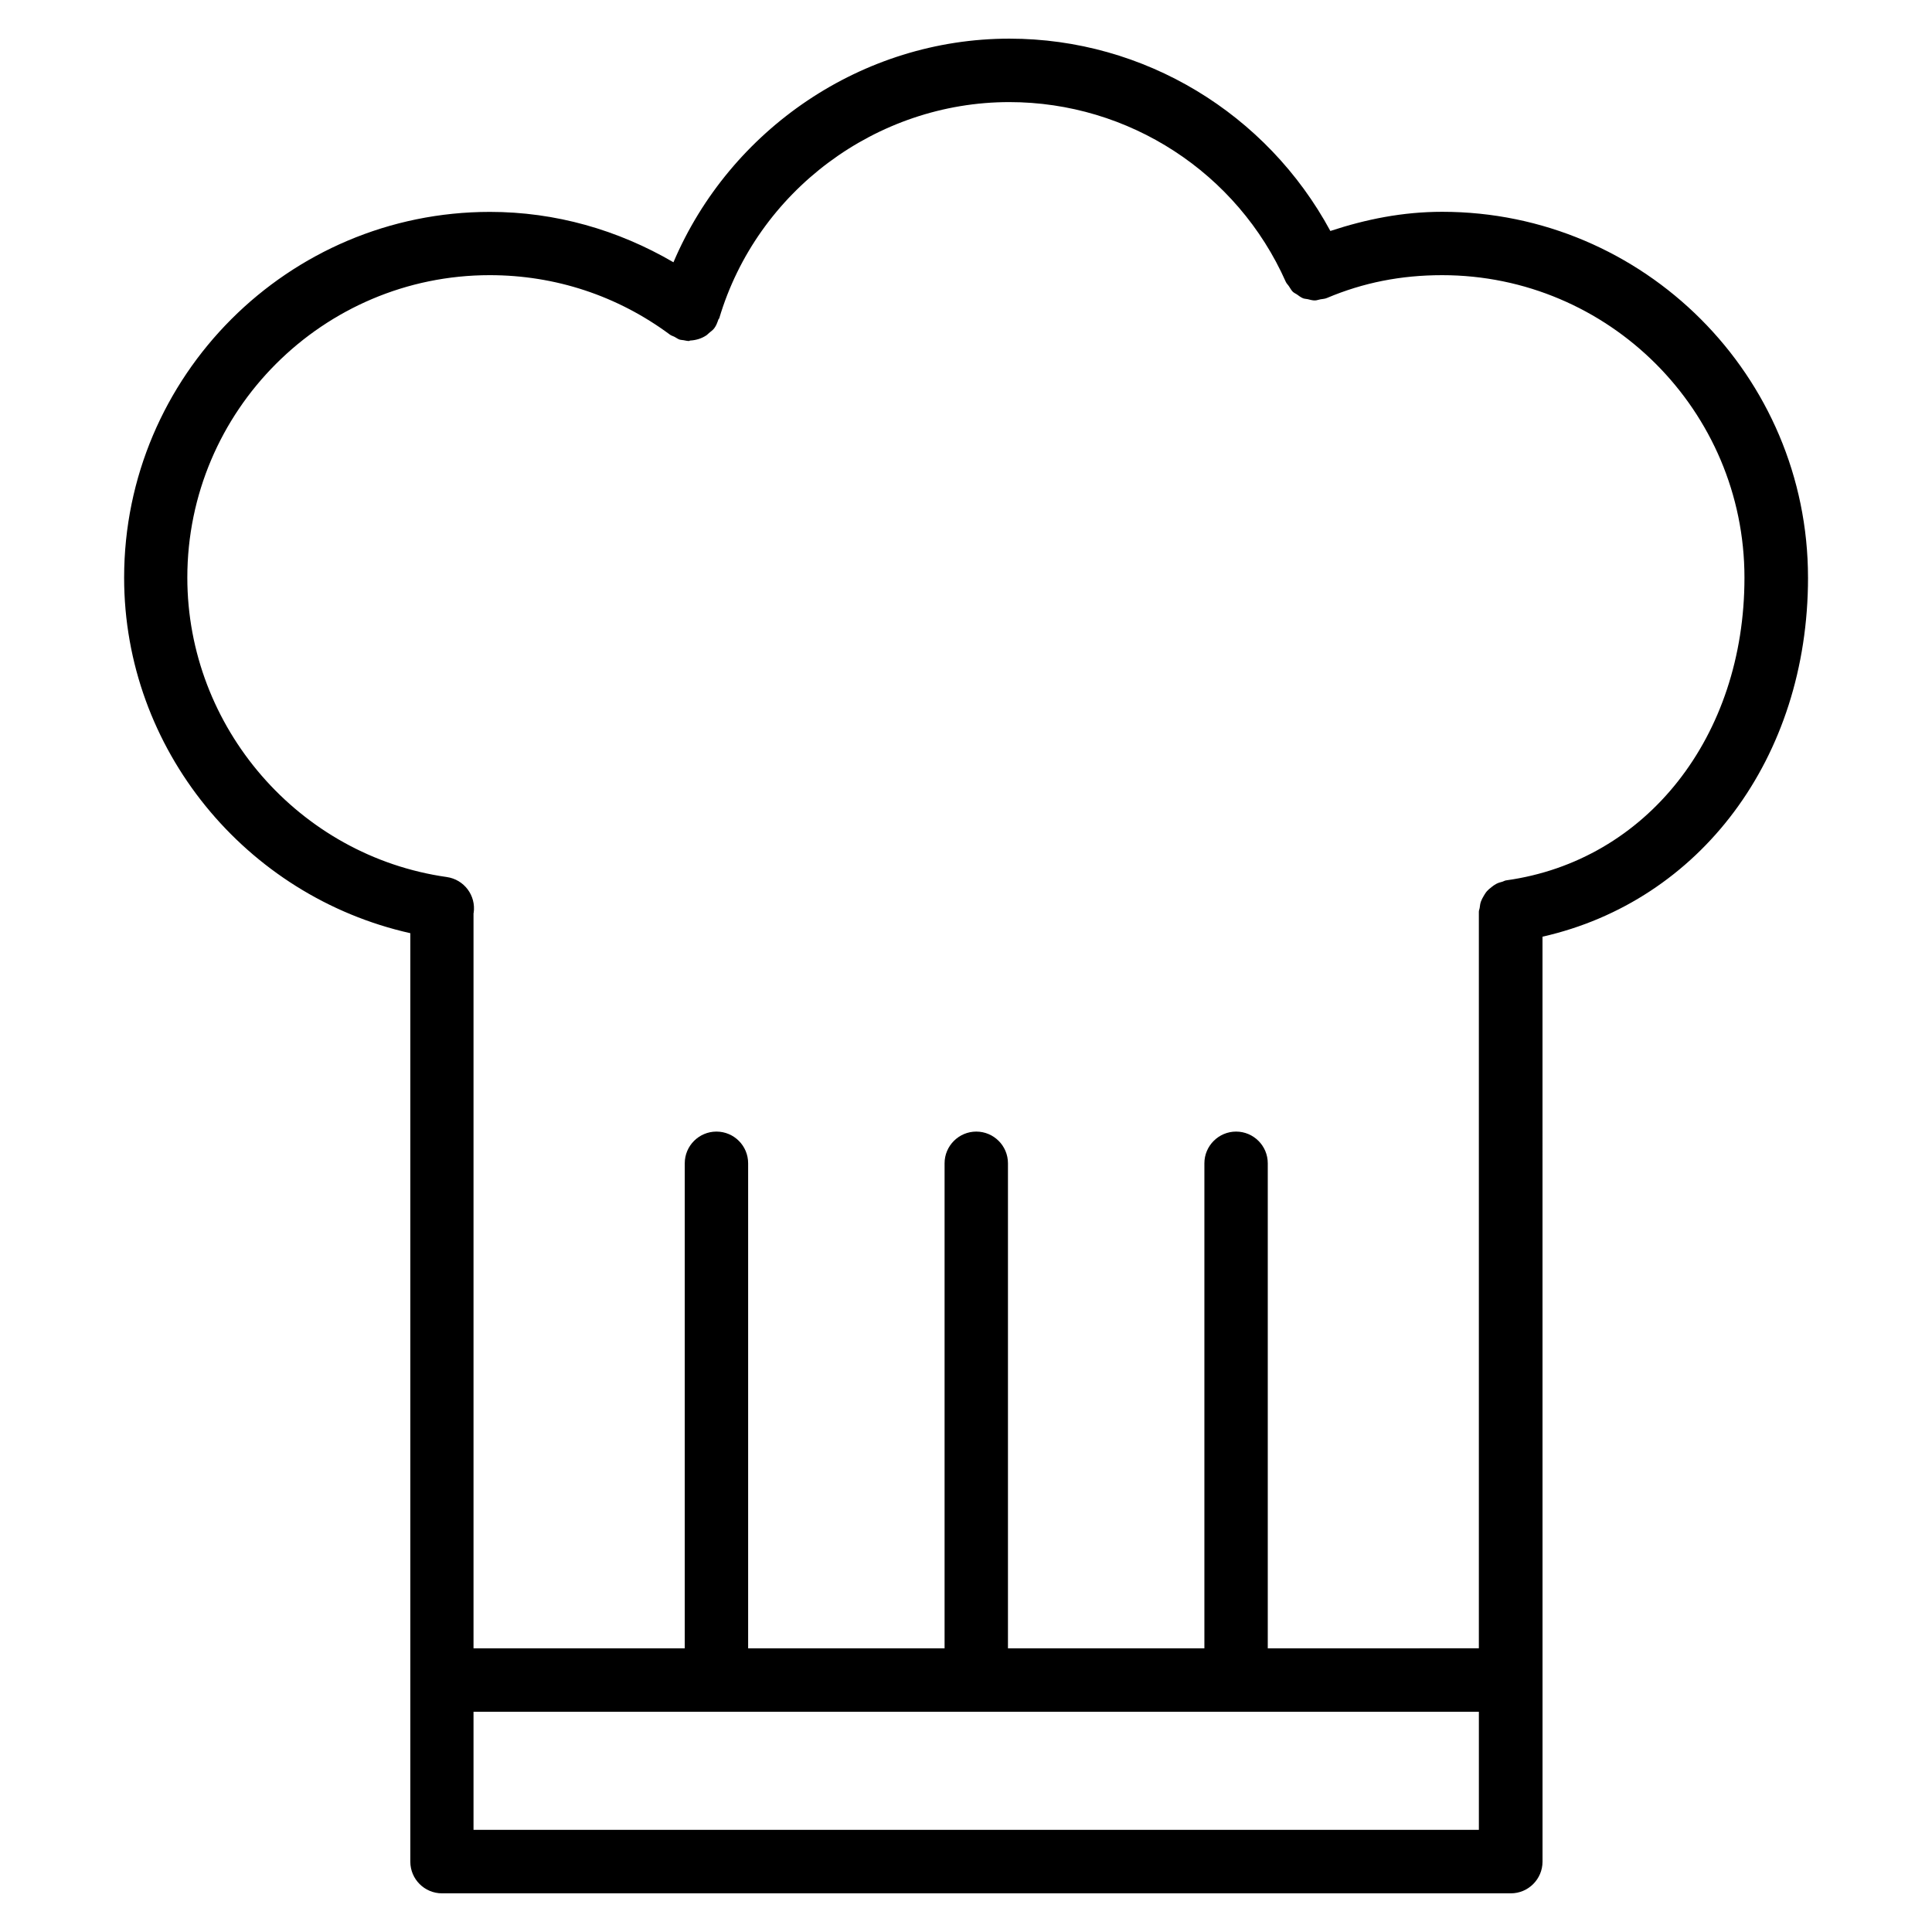 <?xml version="1.0" encoding="UTF-8"?>
<!-- Uploaded to: ICON Repo, www.iconrepo.com, Generator: ICON Repo Mixer Tools -->
<svg fill="#000000" width="800px" height="800px" version="1.1" viewBox="144 144 512 512" xmlns="http://www.w3.org/2000/svg">
 <path d="m623.14 297.07c0-53.445-43.496-96.941-96.941-96.941-10.496 0-20.195 1.973-29.641 5.082-16.816-31.109-49.309-50.969-85.059-50.969-38.961 0-74.02 23.973-89.027 59.262-14.738-8.605-31.301-13.352-48.637-13.352-53.445 0-96.941 43.473-96.941 96.941 0 45.426 32.203 84.43 75.844 94.211v246.05c0 4.641 3.758 8.398 8.398 8.398h283.25c4.641 0 8.398-3.777 8.398-8.398v-48.113l-0.008-197.01c41.672-9.426 70.367-47.254 70.367-95.156zm-87.203 331.86h-266.45v-31.301h266.43v31.301zm7.242-251.63c-0.379 0.043-0.672 0.25-1.008 0.355-0.566 0.148-1.09 0.293-1.617 0.566-0.484 0.25-0.883 0.547-1.301 0.883-0.441 0.336-0.84 0.672-1.195 1.07-0.355 0.398-0.609 0.84-0.883 1.301-0.273 0.461-0.523 0.922-0.715 1.449-0.188 0.523-0.25 1.051-0.316 1.594-0.043 0.379-0.23 0.715-0.23 1.09v195.21l-55.941 0.004v-128.54c0-4.641-3.777-8.398-8.398-8.398-4.617 0-8.398 3.777-8.398 8.398v128.54h-52.055v-128.54c0-4.641-3.777-8.398-8.398-8.398-4.617 0-8.398 3.777-8.398 8.398v128.54h-52.059v-128.54c0-4.641-3.758-8.398-8.398-8.398s-8.398 3.777-8.398 8.398v128.54h-55.98v-194.83c0-0.043 0.043-0.062 0.043-0.082 0.652-4.598-2.539-8.836-7.137-9.488-39.191-5.562-68.75-39.676-68.75-79.352 0-44.188 35.961-80.148 80.148-80.148 17.359 0 33.859 5.457 47.758 15.766 0.398 0.293 0.84 0.379 1.258 0.609 0.461 0.23 0.84 0.566 1.344 0.715 0.082 0.02 0.148 0.02 0.23 0.043 0.27 0.062 0.523 0.062 0.773 0.102 0.465 0.086 0.945 0.211 1.406 0.211 0.148 0 0.25-0.125 0.379-0.125 1.535-0.086 3.004-0.527 4.305-1.406 0.25-0.168 0.398-0.379 0.629-0.566 0.484-0.418 1.027-0.754 1.426-1.301 0.527-0.695 0.801-1.492 1.074-2.269 0.043-0.148 0.188-0.211 0.23-0.336 10.012-33.734 41.629-57.309 76.871-57.309 31.656 0 60.414 18.684 73.262 47.609 0.211 0.484 0.586 0.797 0.859 1.219 0.336 0.484 0.609 1.051 1.027 1.449 0.316 0.293 0.715 0.461 1.07 0.691 0.523 0.379 1.027 0.777 1.637 1.027 0.398 0.148 0.82 0.148 1.219 0.23 0.629 0.148 1.258 0.355 1.93 0.336 0.484 0 0.965-0.211 1.449-0.293 0.566-0.105 1.156-0.105 1.723-0.355 9.637-4.074 19.629-6.047 30.523-6.047 44.188 0 80.125 35.961 80.125 80.148 0.023 42.09-25.922 75.066-63.121 80.23z"/>
</svg>